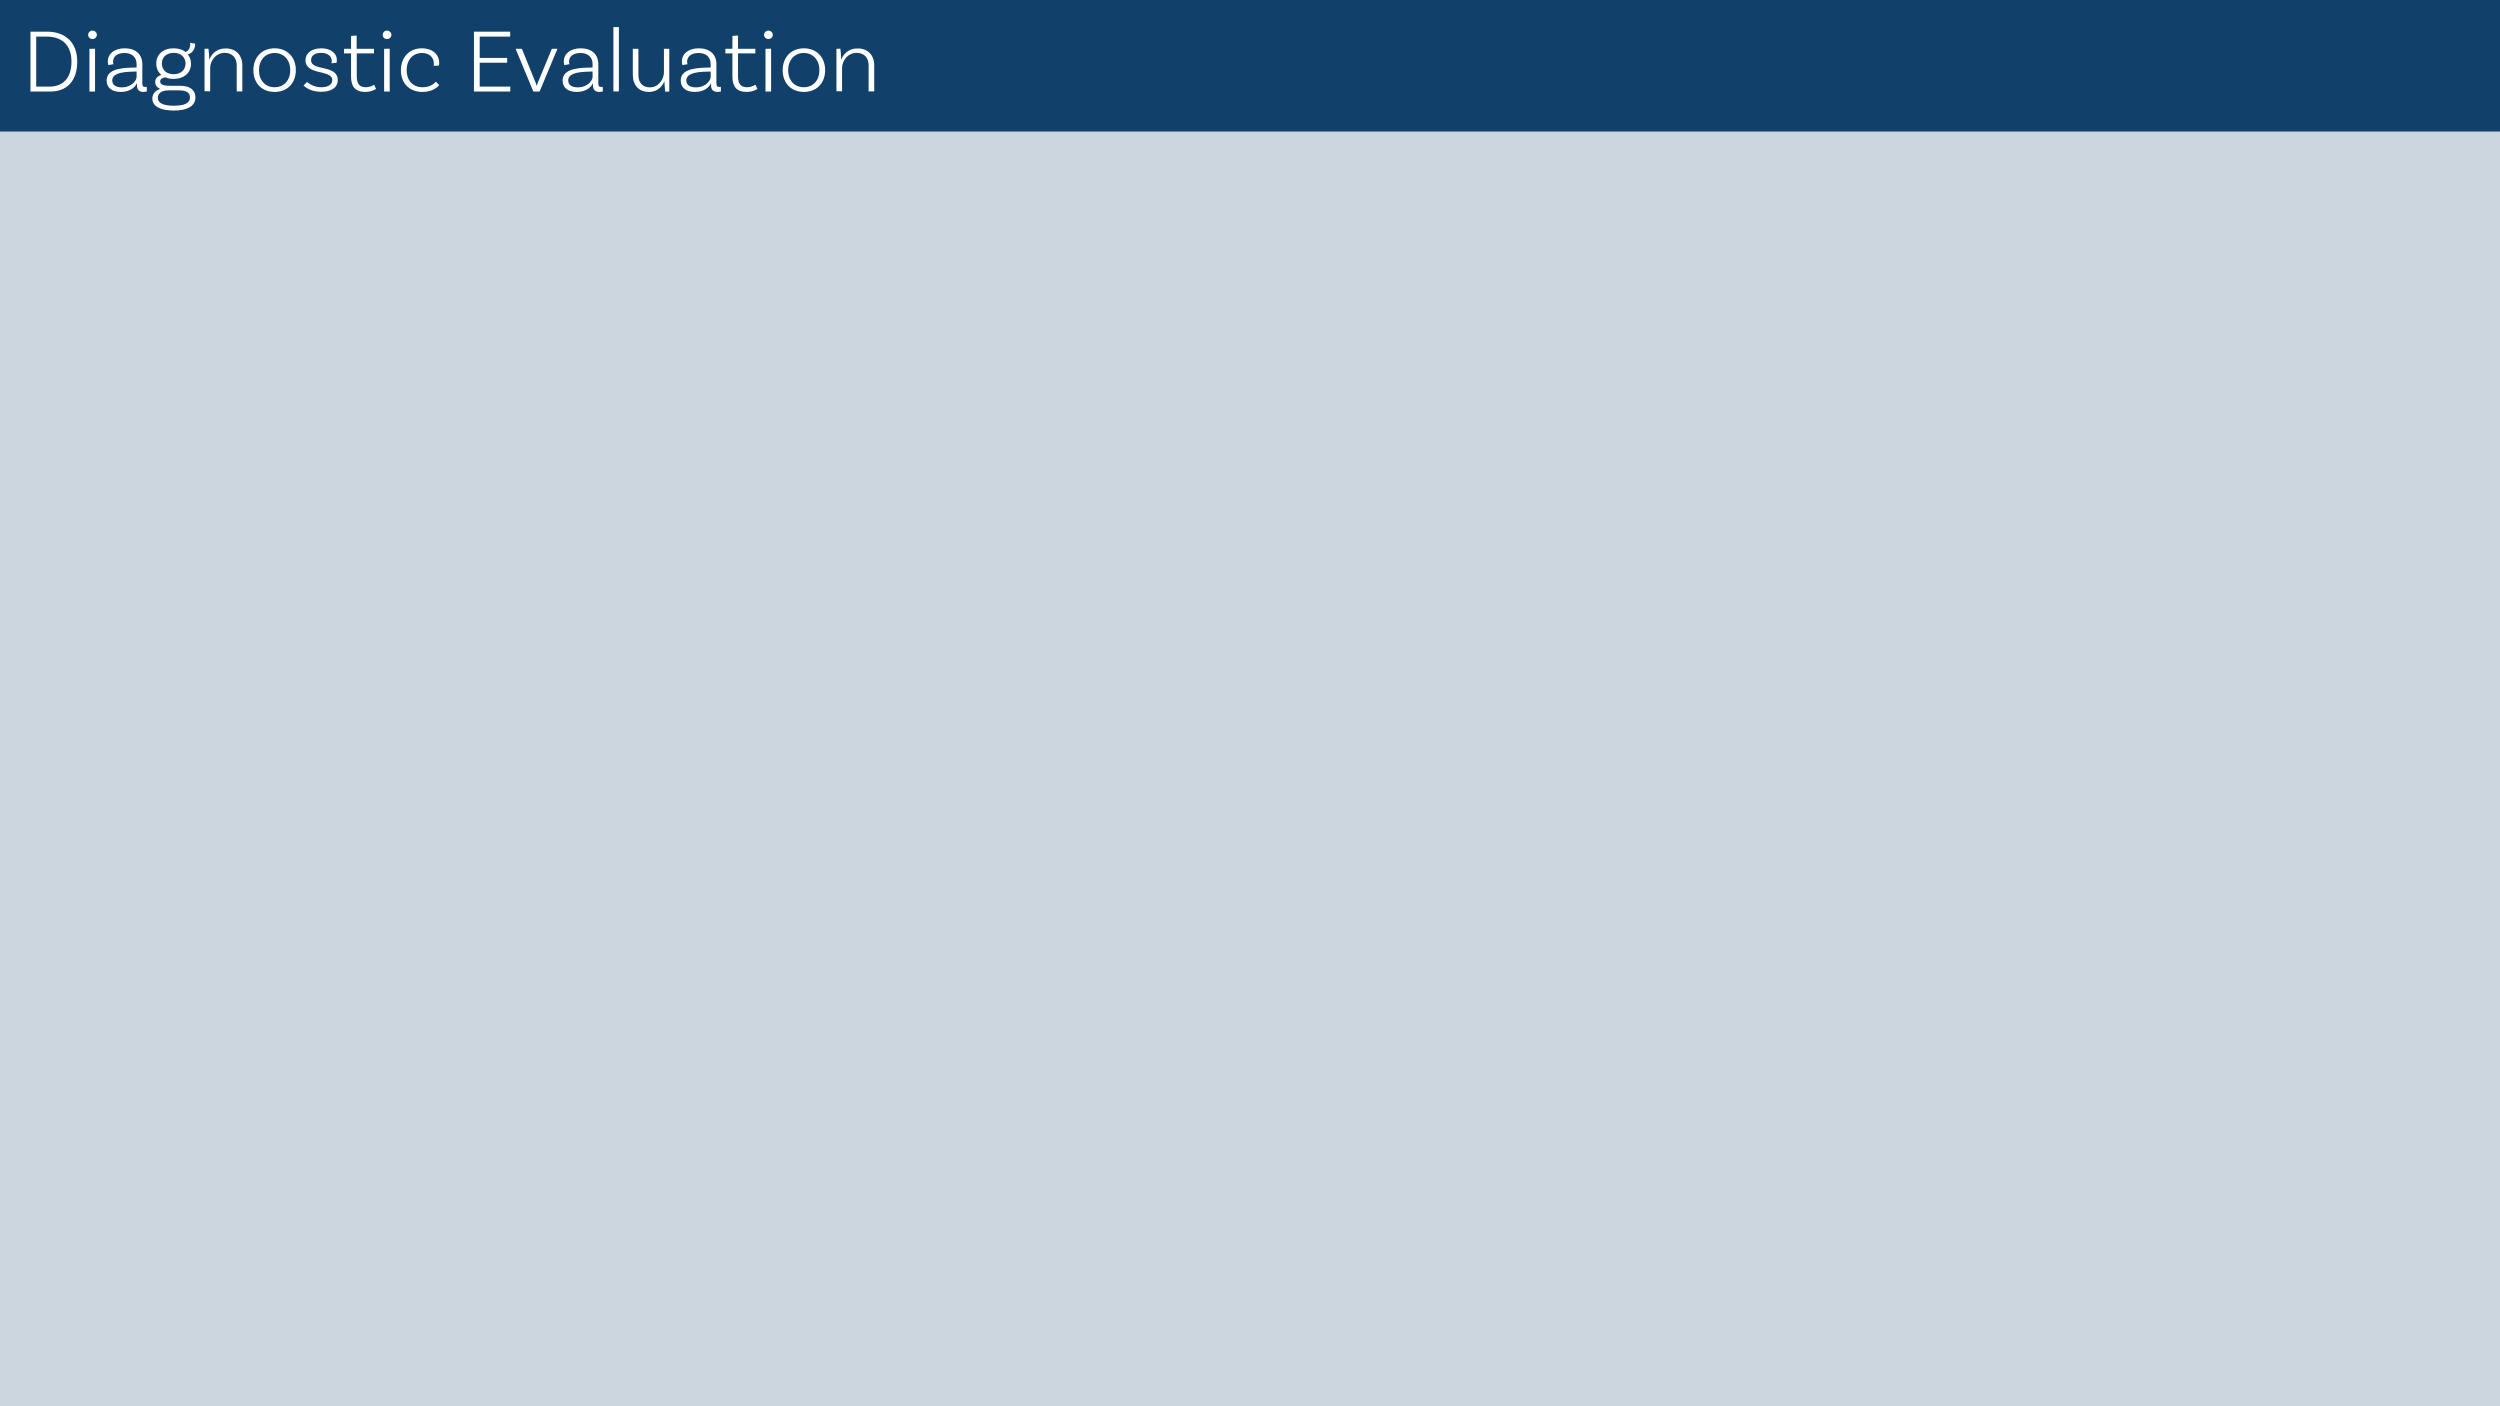 <!-- Generator: Adobe Illustrator 22.1.0, SVG Export Plug-In  -->
<svg version="1.1"
	 xmlns="http://www.w3.org/2000/svg" xmlns:xlink="http://www.w3.org/1999/xlink" xmlns:a="http://ns.adobe.com/AdobeSVGViewerExtensions/3.0/"
	 x="0px" y="0px" width="1920px" height="1080px" viewBox="0 0 1920 1080" style="enable-background:new 0 0 1920 1080;"
	 xml:space="preserve">
<style type="text/css">
	.st0{fill:#CCD6DF;}
	.st1{fill:#11416B;}
	.st2{fill:#FFFFFF;}
</style>
<defs>
</defs>
<rect class="st0" width="1920" height="1080"/>
<rect class="st1" width="1920" height="101"/>
<g>
	<path class="st2" d="M59.3,47.3c0,15.2-8.1,23-20.8,23H23.4V24.3h12.5C50.5,24.3,59.3,32.8,59.3,47.3z M54.9,47.3
		c0-12.5-7.2-19.2-19-19.2h-8.1v38.4h10.6C48.4,66.4,54.9,59.9,54.9,47.3z"/>
	<path class="st2" d="M71,30c-1.8,0-3.3-1.4-3.3-3.2c0-1.9,1.5-3.3,3.3-3.3s3.4,1.4,3.4,3.3C74.3,28.6,72.8,30,71,30z M68.7,37.5
		l4.3-0.1v32.9h-4.3V37.5z"/>
	<path class="st2" d="M112.8,70.2c-0.1,0-1.3,0.4-2.6,0.4c-2.9,0-5-1.4-5-4.9V64h-0.1c-1.2,2.5-4.6,6.6-12.4,6.6
		c-6.9,0-10.8-3.4-10.8-8.7c0-7.4,7.6-9.9,21-10l2-0.1v-2.5c0-5.3-3.4-8.6-9.3-8.6c-5.3,0-8.8,2.5-8.8,6.7c0,1,0.2,1.6,0.4,1.9
		l-4,0.7c0,0-0.4-1.2-0.4-2.8c0-6,5.1-10.1,13-10.1c8.4,0,13.5,4.7,13.5,12.1v14.9c0,1.9,0.6,2.7,2.2,2.7c0.4,0,0.9-0.1,1.2-0.1
		L112.8,70.2z M104.9,59.2v-4.3l-2,0.1c-11,0.1-16.7,2-16.7,6.8c0,3.2,2.4,5.3,7.4,5.3C101.7,67,104.9,61.3,104.9,59.2z"/>
	<path class="st2" d="M150.1,74.8c0,6-5.2,10.1-16.6,10.1c-10.8,0-16.5-3.5-16.5-9.2c0-3.6,2.2-6.1,6-7.4c-2.3-1-3.8-2.7-3.8-5.4
		c0-2.8,2.2-4.7,4.8-5.3c-2.5-2.1-4-5.1-4-8.8c0-7,5.3-11.7,13.3-11.7c3.8,0,6.9,1,9.2,2.8c2.7-0.9,3.7-3.6,3.7-7.1l3.7,0.8
		c0,5.4-3.6,7.8-5.7,8.1c1.5,1.9,2.5,4.3,2.5,7.2c0,7-5.3,11.7-13.4,11.7c-2.4,0-4.5-0.4-6.3-1.2c-2.5,0.4-4,1.4-4,3.1
		c0,2.7,2.9,3.4,7.8,3.4h7.1C145.6,65.7,150.1,69,150.1,74.8z M145.9,74.8c0-3.8-2.9-5.4-8.6-5.4h-7.6c-5.9,0-8.5,2.5-8.5,5.7
		c0,4,4.1,6.1,12.3,6.1C141.8,81.2,145.9,79.2,145.9,74.8z M124.3,48.8c0,4.9,3.6,8.2,9,8.2c5.5,0,9.2-3.3,9.2-8.2s-3.6-8.2-9.1-8.2
		C127.9,40.6,124.3,43.9,124.3,48.8z"/>
	<path class="st2" d="M186.1,50.1v20.1h-4.3V50.1c0-5.6-3.4-9.5-9.1-9.5c-7.5,0-11.3,6.7-11.3,11.6v17.9h-4.3V37.5l3-0.1
		c0.4,2.7,0.6,6.2,0.6,8.3h0.1c1.8-4.5,5.8-8.5,12.4-8.5C181.2,37.1,186.1,42.4,186.1,50.1z"/>
	<path class="st2" d="M227.2,53.9c0,9.9-6.5,16.7-16.3,16.7s-16.3-6.7-16.3-16.7c0-9.9,6.5-16.8,16.3-16.8S227.2,44,227.2,53.9z
		 M222.9,53.9c0-7.8-4.8-13.2-12-13.2c-7.2,0-12,5.5-12,13.2c0,7.8,4.8,13.1,12,13.1C218.1,67,222.9,61.7,222.9,53.9z"/>
	<path class="st2" d="M254.8,46.8c0-3.9-3.5-6.2-8.3-6.2s-7.6,2.2-7.6,5.6c0,8.7,20.4,3.1,20.5,15.3c0.1,5.7-5,9-12.8,9
		c-8.3,0-12.3-3.8-13.5-4.8l2.7-2.8c0.9,0.8,4.8,4.1,10.9,4.1c5.5,0,8.5-2.2,8.5-5.5c0-8.2-20.6-3.4-20.6-15.3
		c0-5.3,4.8-9.1,12.1-9.1c7.1,0,12,3.6,12,9c0,1.1-0.2,2.1-0.2,2.1l-3.9,0.4C254.6,48.2,254.8,47.5,254.8,46.8z"/>
	<path class="st2" d="M288.8,68.3c0,0-3.2,2.3-8.3,2.3c-7.6,0-10.9-4.1-10.9-11.8V41h-5.4v-3.5h5.4v-9.9l4.3-0.3v10.2h13.3V41H274
		v17.7c0,5.5,2,8.3,6.9,8.3c4,0,6.4-2,6.4-2L288.8,68.3z"/>
	<path class="st2" d="M297.2,30c-1.8,0-3.3-1.4-3.3-3.2c0-1.9,1.5-3.3,3.3-3.3s3.4,1.4,3.4,3.3C300.6,28.6,299,30,297.2,30z
		 M295,37.5l4.3-0.1v32.9H295V37.5z"/>
	<path class="st2" d="M337.3,48.2c0,1.2-0.2,2.1-0.2,2.1l-4,0.3c0.1-0.2,0.1-0.9,0.1-1.8c0-4.7-3.4-8.1-9.1-8.1
		c-7,0-11.8,5.3-11.8,13.2c0,7.8,4.6,13.1,12.3,13.1c5.5,0,8.5-2.4,10.2-4.3l2.5,2.7c-2.9,3.4-7.5,5.2-12.9,5.2
		c-10,0-16.5-6.7-16.5-16.6c0-10,6.5-16.9,16-16.9C332.2,37.1,337.3,41.9,337.3,48.2z"/>
	<path class="st2" d="M368.4,28.1v16.4h21.1v3.7h-21.1v18.3h23.5v3.8H364V24.3h27.8v3.8H368.4z"/>
	<path class="st2" d="M428.1,37.5l-13.7,32.8h-4.8L396,37.5h4.8l10.6,26.1c0.4,1.1,0.6,1.5,0.8,2.4h0.1c0.2-1,0.4-1.5,0.7-2.4
		l10.8-26.1H428.1z"/>
	<path class="st2" d="M463,70.2c-0.1,0-1.3,0.4-2.6,0.4c-2.9,0-5-1.4-5-4.9V64h-0.1c-1.2,2.5-4.6,6.6-12.4,6.6
		c-6.9,0-10.8-3.4-10.8-8.7c0-7.4,7.6-9.9,21-10l2-0.1v-2.5c0-5.3-3.4-8.6-9.3-8.6c-5.3,0-8.8,2.5-8.8,6.7c0,1,0.2,1.6,0.4,1.9
		l-4,0.7c0,0-0.4-1.2-0.4-2.8c0-6,5.1-10.1,13-10.1c8.4,0,13.5,4.7,13.5,12.1v14.9c0,1.9,0.6,2.7,2.2,2.7c0.4,0,0.9-0.1,1.2-0.1
		L463,70.2z M455.1,59.2v-4.3l-2,0.1c-11,0.1-16.7,2-16.7,6.8c0,3.2,2.4,5.3,7.4,5.3C451.9,67,455.1,61.3,455.1,59.2z"/>
	<path class="st2" d="M471.1,20.8h4.2v49.4h-4.2V20.8z"/>
	<path class="st2" d="M514,37.5v32.8l-3.1,0.1c-0.4-2.7-0.6-6.2-0.6-7.9h-0.1c-1.8,4.4-5.7,8.1-11.8,8.1c-7.8,0-12.4-5.2-12.4-13
		V37.5h4.3v20.2c0,5.7,3.1,9.4,8.8,9.4c7.1,0,10.8-6.7,10.8-11.6V37.5H514z"/>
	<path class="st2" d="M553.7,70.2c-0.1,0-1.3,0.4-2.6,0.4c-2.9,0-5-1.4-5-4.9V64H546c-1.2,2.5-4.6,6.6-12.4,6.6
		c-6.9,0-10.8-3.4-10.8-8.7c0-7.4,7.6-9.9,21-10l2-0.1v-2.5c0-5.3-3.4-8.6-9.3-8.6c-5.3,0-8.8,2.5-8.8,6.7c0,1,0.2,1.6,0.4,1.9
		l-4,0.7c0,0-0.4-1.2-0.4-2.8c0-6,5.1-10.1,13-10.1c8.4,0,13.5,4.7,13.5,12.1v14.9c0,1.9,0.6,2.7,2.2,2.7c0.4,0,0.9-0.1,1.2-0.1
		L553.7,70.2z M545.8,59.2v-4.3l-2,0.1c-11,0.1-16.7,2-16.7,6.8c0,3.2,2.4,5.3,7.4,5.3C542.6,67,545.8,61.3,545.8,59.2z"/>
	<path class="st2" d="M581.7,68.3c0,0-3.2,2.3-8.3,2.3c-7.6,0-10.9-4.1-10.9-11.8V41h-5.4v-3.5h5.4v-9.9l4.3-0.3v10.2h13.3V41h-13.3
		v17.7c0,5.5,2,8.3,6.9,8.3c4,0,6.4-2,6.4-2L581.7,68.3z"/>
	<path class="st2" d="M590.1,30c-1.8,0-3.3-1.4-3.3-3.2c0-1.9,1.5-3.3,3.3-3.3s3.4,1.4,3.4,3.3C593.5,28.6,592,30,590.1,30z
		 M587.9,37.5l4.3-0.1v32.9h-4.3V37.5z"/>
	<path class="st2" d="M633.7,53.9c0,9.9-6.5,16.7-16.3,16.7s-16.3-6.7-16.3-16.7c0-9.9,6.5-16.8,16.3-16.8S633.7,44,633.7,53.9z
		 M629.3,53.9c0-7.8-4.8-13.2-12-13.2c-7.2,0-12,5.5-12,13.2c0,7.8,4.8,13.1,12,13.1C624.6,67,629.3,61.7,629.3,53.9z"/>
	<path class="st2" d="M671.4,50.1v20.1h-4.3V50.1c0-5.6-3.4-9.5-9.1-9.5c-7.5,0-11.3,6.7-11.3,11.6v17.9h-4.3V37.5l3-0.1
		c0.4,2.7,0.6,6.2,0.6,8.3h0.1c1.8-4.5,5.8-8.5,12.4-8.5C666.5,37.1,671.4,42.4,671.4,50.1z"/>
</g>
</svg>

